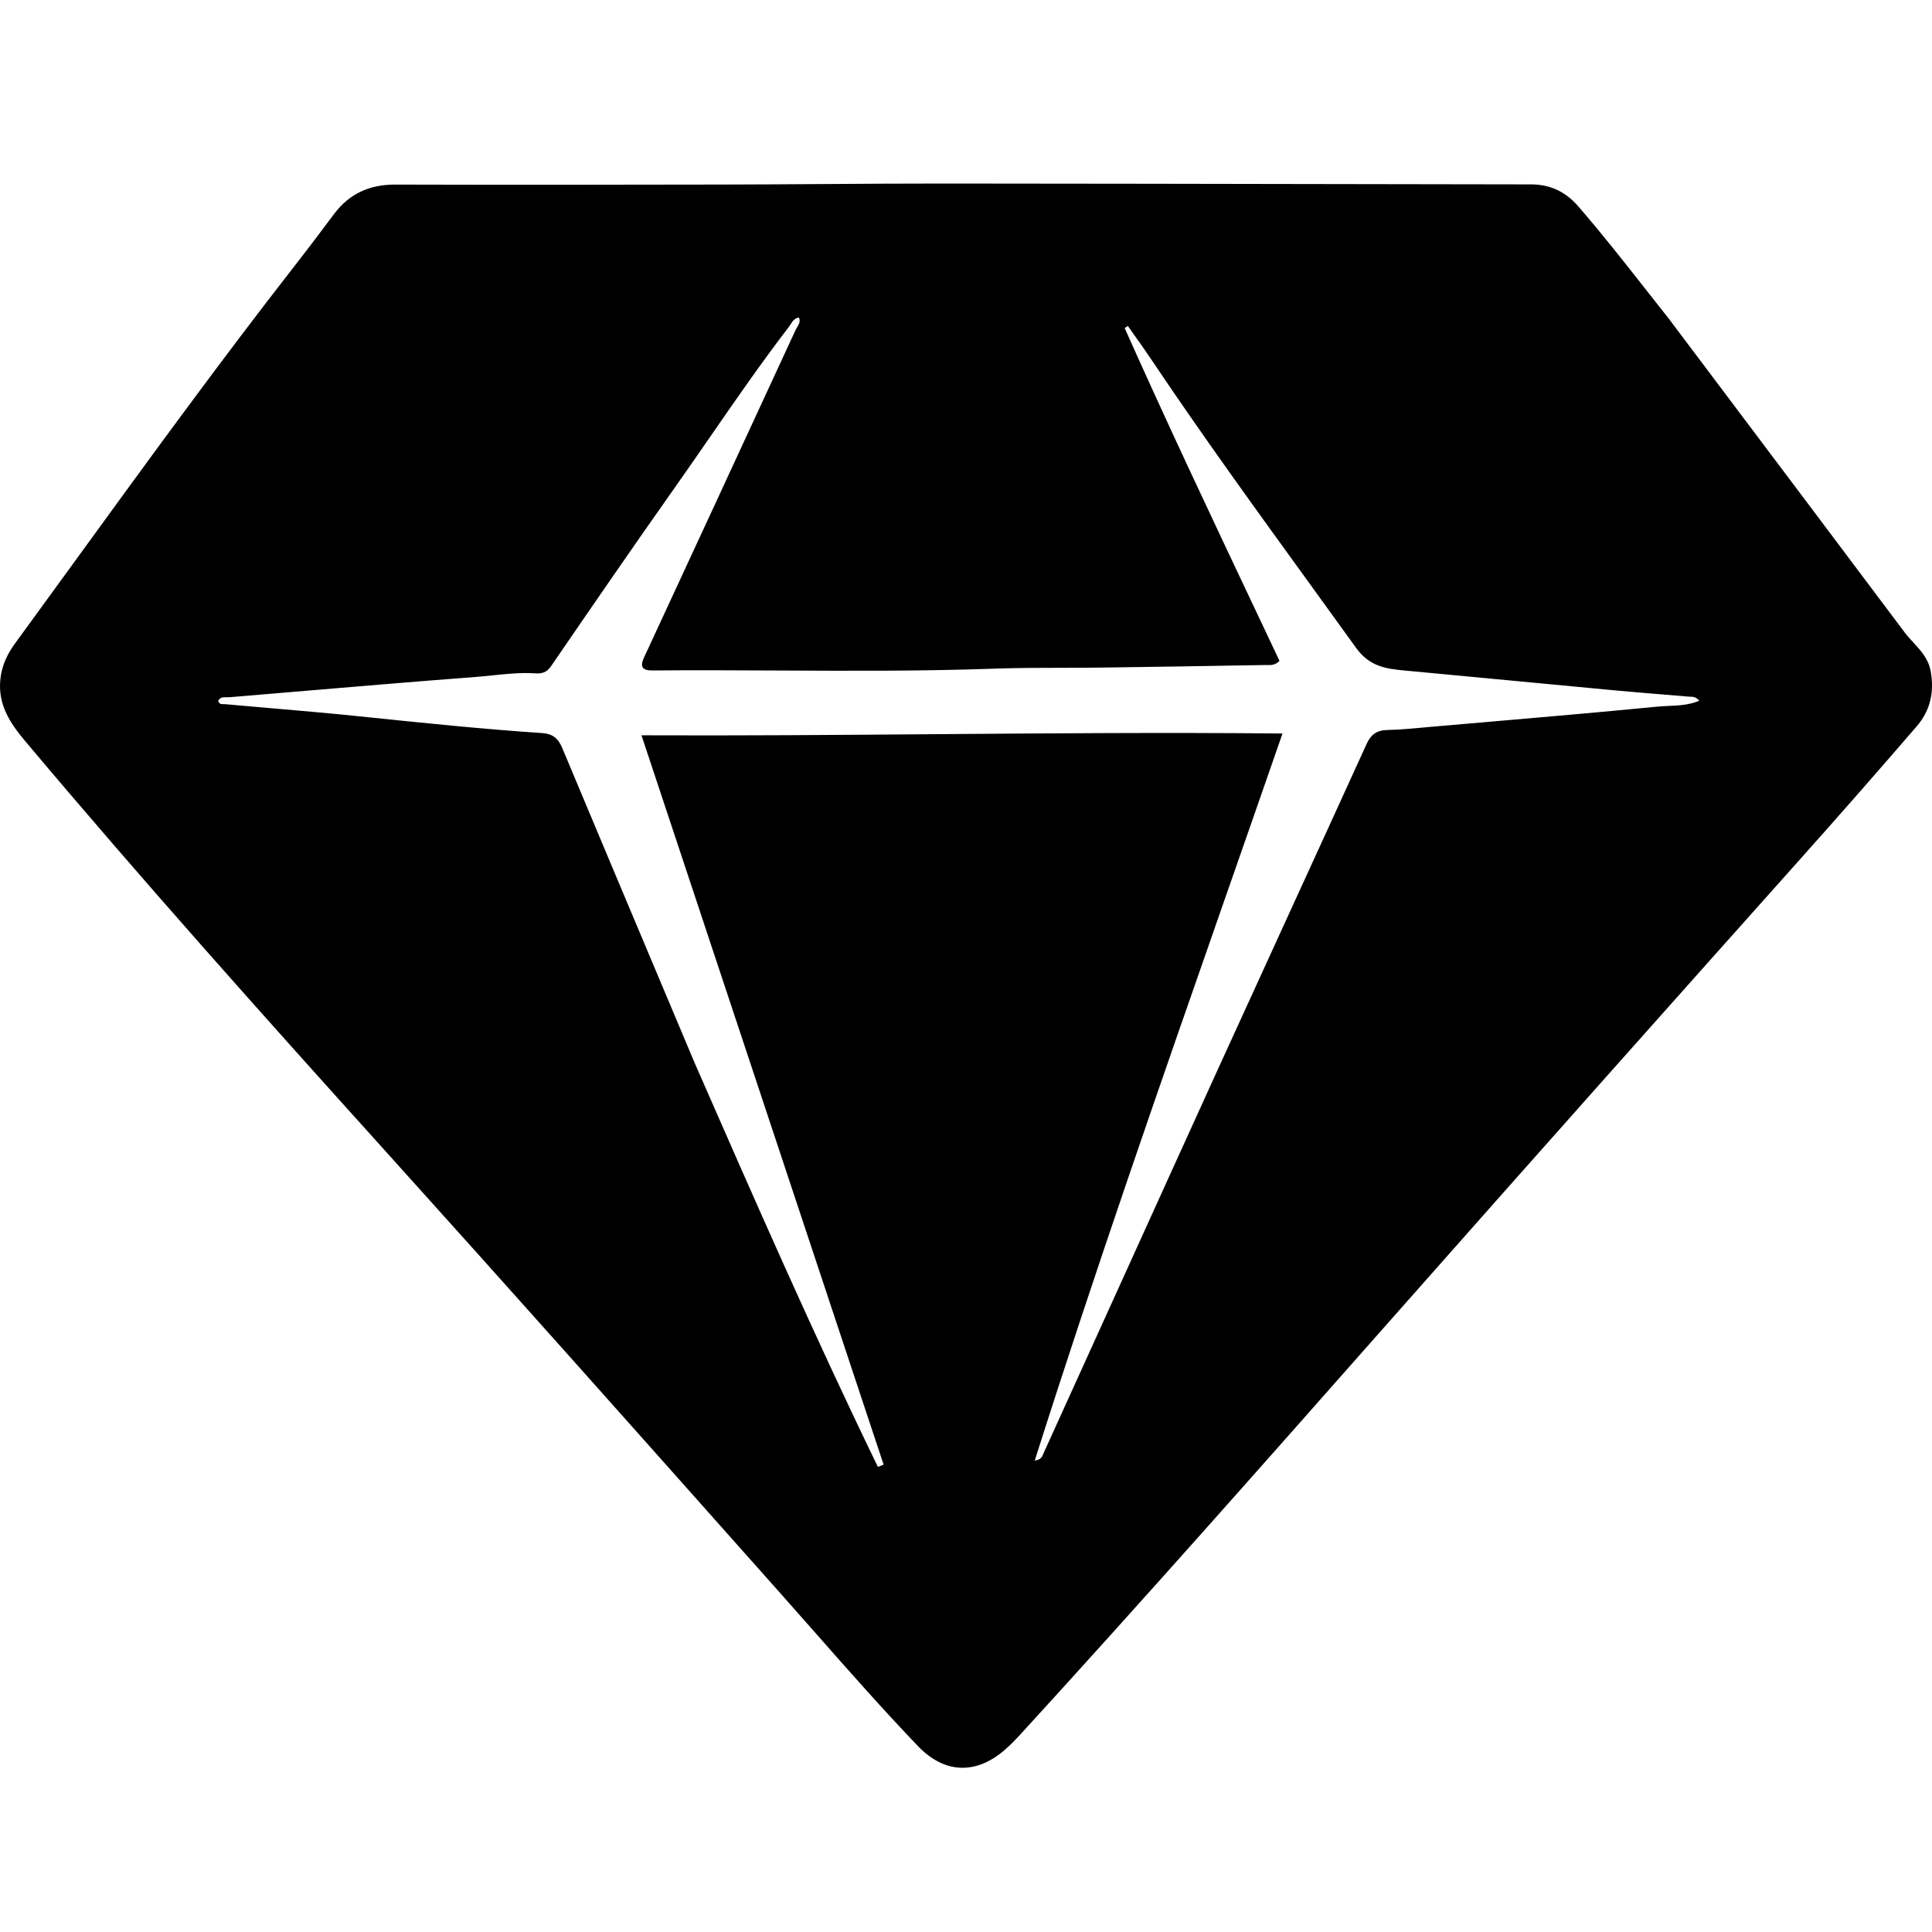 <svg xmlns="http://www.w3.org/2000/svg" fill="none" viewBox="0 0 100 100" height="100" width="100">
<path fill="black" d="M85.236 15.047C85.616 15.532 85.996 16.016 86.379 16.498C87.378 17.826 88.373 19.149 89.366 20.468C92.457 24.576 95.52 28.647 98.577 32.723C98.717 32.91 98.876 33.083 99.035 33.256C99.425 33.679 99.815 34.102 99.931 34.738C100.128 35.825 99.91 36.781 99.208 37.595C97.286 39.823 95.347 42.037 93.388 44.233C86.329 52.14 79.281 60.057 72.263 68.001C71.974 68.328 71.685 68.654 71.396 68.981C65.263 75.925 59.129 82.869 52.875 89.707C52.59 90.019 52.295 90.328 51.973 90.602C50.484 91.871 48.869 91.794 47.513 90.378C45.677 88.46 43.922 86.469 42.168 84.477C41.581 83.811 40.994 83.145 40.404 82.481L39.174 81.098C32.738 73.86 26.302 66.623 19.815 59.431C13.549 52.485 7.316 45.511 1.296 38.351C0.51 37.415 -0.13 36.444 0.023 35.122C0.104 34.419 0.389 33.837 0.789 33.289C1.811 31.89 2.83 30.488 3.849 29.085C7.606 23.914 11.363 18.742 15.297 13.701C15.972 12.836 16.631 11.96 17.288 11.081C18.08 10.024 19.127 9.55 20.454 9.554C26.105 9.569 31.756 9.564 37.407 9.552C39.111 9.549 40.815 9.538 42.519 9.527C44.641 9.513 46.762 9.499 48.884 9.5C55.684 9.504 62.484 9.516 69.284 9.528C72.609 9.534 75.933 9.54 79.258 9.544C80.245 9.546 81.043 9.933 81.684 10.673C82.916 12.094 84.076 13.57 85.236 15.047ZM35.986 55.089C35.381 53.651 34.776 52.217 34.173 50.786L34.172 50.783C32.473 46.749 30.783 42.736 29.103 38.719C28.894 38.22 28.611 37.98 28.056 37.943C25.038 37.743 22.029 37.431 19.02 37.12L18.593 37.076C17.053 36.917 15.509 36.784 13.966 36.651C13.199 36.585 12.431 36.519 11.665 36.449C11.637 36.447 11.608 36.447 11.579 36.447C11.463 36.449 11.342 36.45 11.292 36.283C11.39 36.08 11.563 36.085 11.732 36.09C11.782 36.091 11.832 36.092 11.879 36.088C12.826 36.009 13.773 35.929 14.719 35.849L14.721 35.849C18.023 35.569 21.326 35.29 24.63 35.038C24.922 35.016 25.214 34.986 25.506 34.955C26.233 34.88 26.96 34.805 27.694 34.852C28.025 34.873 28.289 34.822 28.518 34.488C30.659 31.364 32.806 28.243 34.99 25.149C35.588 24.302 36.178 23.449 36.767 22.596C38.091 20.681 39.415 18.766 40.833 16.917C40.865 16.874 40.895 16.828 40.924 16.782C41.025 16.626 41.126 16.468 41.353 16.435C41.441 16.643 41.35 16.789 41.263 16.93C41.235 16.976 41.207 17.021 41.185 17.068C38.574 22.719 35.961 28.369 33.342 34.016C33.116 34.504 33.226 34.708 33.775 34.703C35.941 34.684 38.108 34.695 40.274 34.706C44.008 34.724 47.742 34.742 51.475 34.609C52.639 34.568 53.804 34.566 54.969 34.565C55.655 34.564 56.34 34.563 57.026 34.554C59.85 34.517 62.675 34.469 65.5 34.421C65.534 34.42 65.569 34.421 65.605 34.422C65.792 34.427 65.997 34.433 66.227 34.209C65.844 33.396 65.459 32.583 65.074 31.769C62.756 26.87 60.428 21.949 58.212 16.979L58.379 16.871C58.505 17.052 58.633 17.232 58.76 17.412C59.035 17.8 59.31 18.188 59.575 18.583C62.226 22.534 65.016 26.386 67.807 30.237C68.6 31.332 69.393 32.426 70.183 33.523C70.886 34.5 71.725 34.615 72.717 34.707C74.707 34.891 76.696 35.08 78.685 35.27C80.296 35.423 81.907 35.576 83.518 35.727C84.382 35.807 85.248 35.879 86.114 35.95C86.541 35.985 86.968 36.02 87.396 36.057C87.41 36.058 87.424 36.059 87.439 36.059C87.454 36.06 87.47 36.06 87.486 36.06C87.63 36.063 87.786 36.066 87.952 36.274C87.423 36.492 86.88 36.516 86.352 36.54C86.156 36.549 85.961 36.558 85.771 36.577C82.755 36.871 79.737 37.131 76.718 37.391C75.857 37.465 74.997 37.54 74.136 37.614C73.975 37.629 73.815 37.643 73.654 37.658C73.043 37.714 72.433 37.771 71.821 37.783C71.27 37.793 70.961 38.011 70.735 38.508C69.443 41.347 68.144 44.182 66.845 47.018L66.841 47.028C65.579 49.782 64.318 52.536 63.062 55.292C61.327 59.102 59.598 62.915 57.868 66.728C56.594 69.538 55.319 72.348 54.042 75.157C54.032 75.181 54.022 75.206 54.011 75.231C53.951 75.386 53.881 75.562 53.558 75.598C56.663 65.815 60.037 56.155 63.433 46.43C64.416 43.616 65.401 40.796 66.382 37.966C60.312 37.907 54.296 37.955 48.284 38.002C43.265 38.042 38.248 38.081 33.203 38.059L45.736 75.811L45.439 75.925C42.121 69.087 39.07 62.127 35.997 55.114L35.986 55.089Z" clip-rule="evenodd" fill-rule="evenodd"></path>
</svg>
